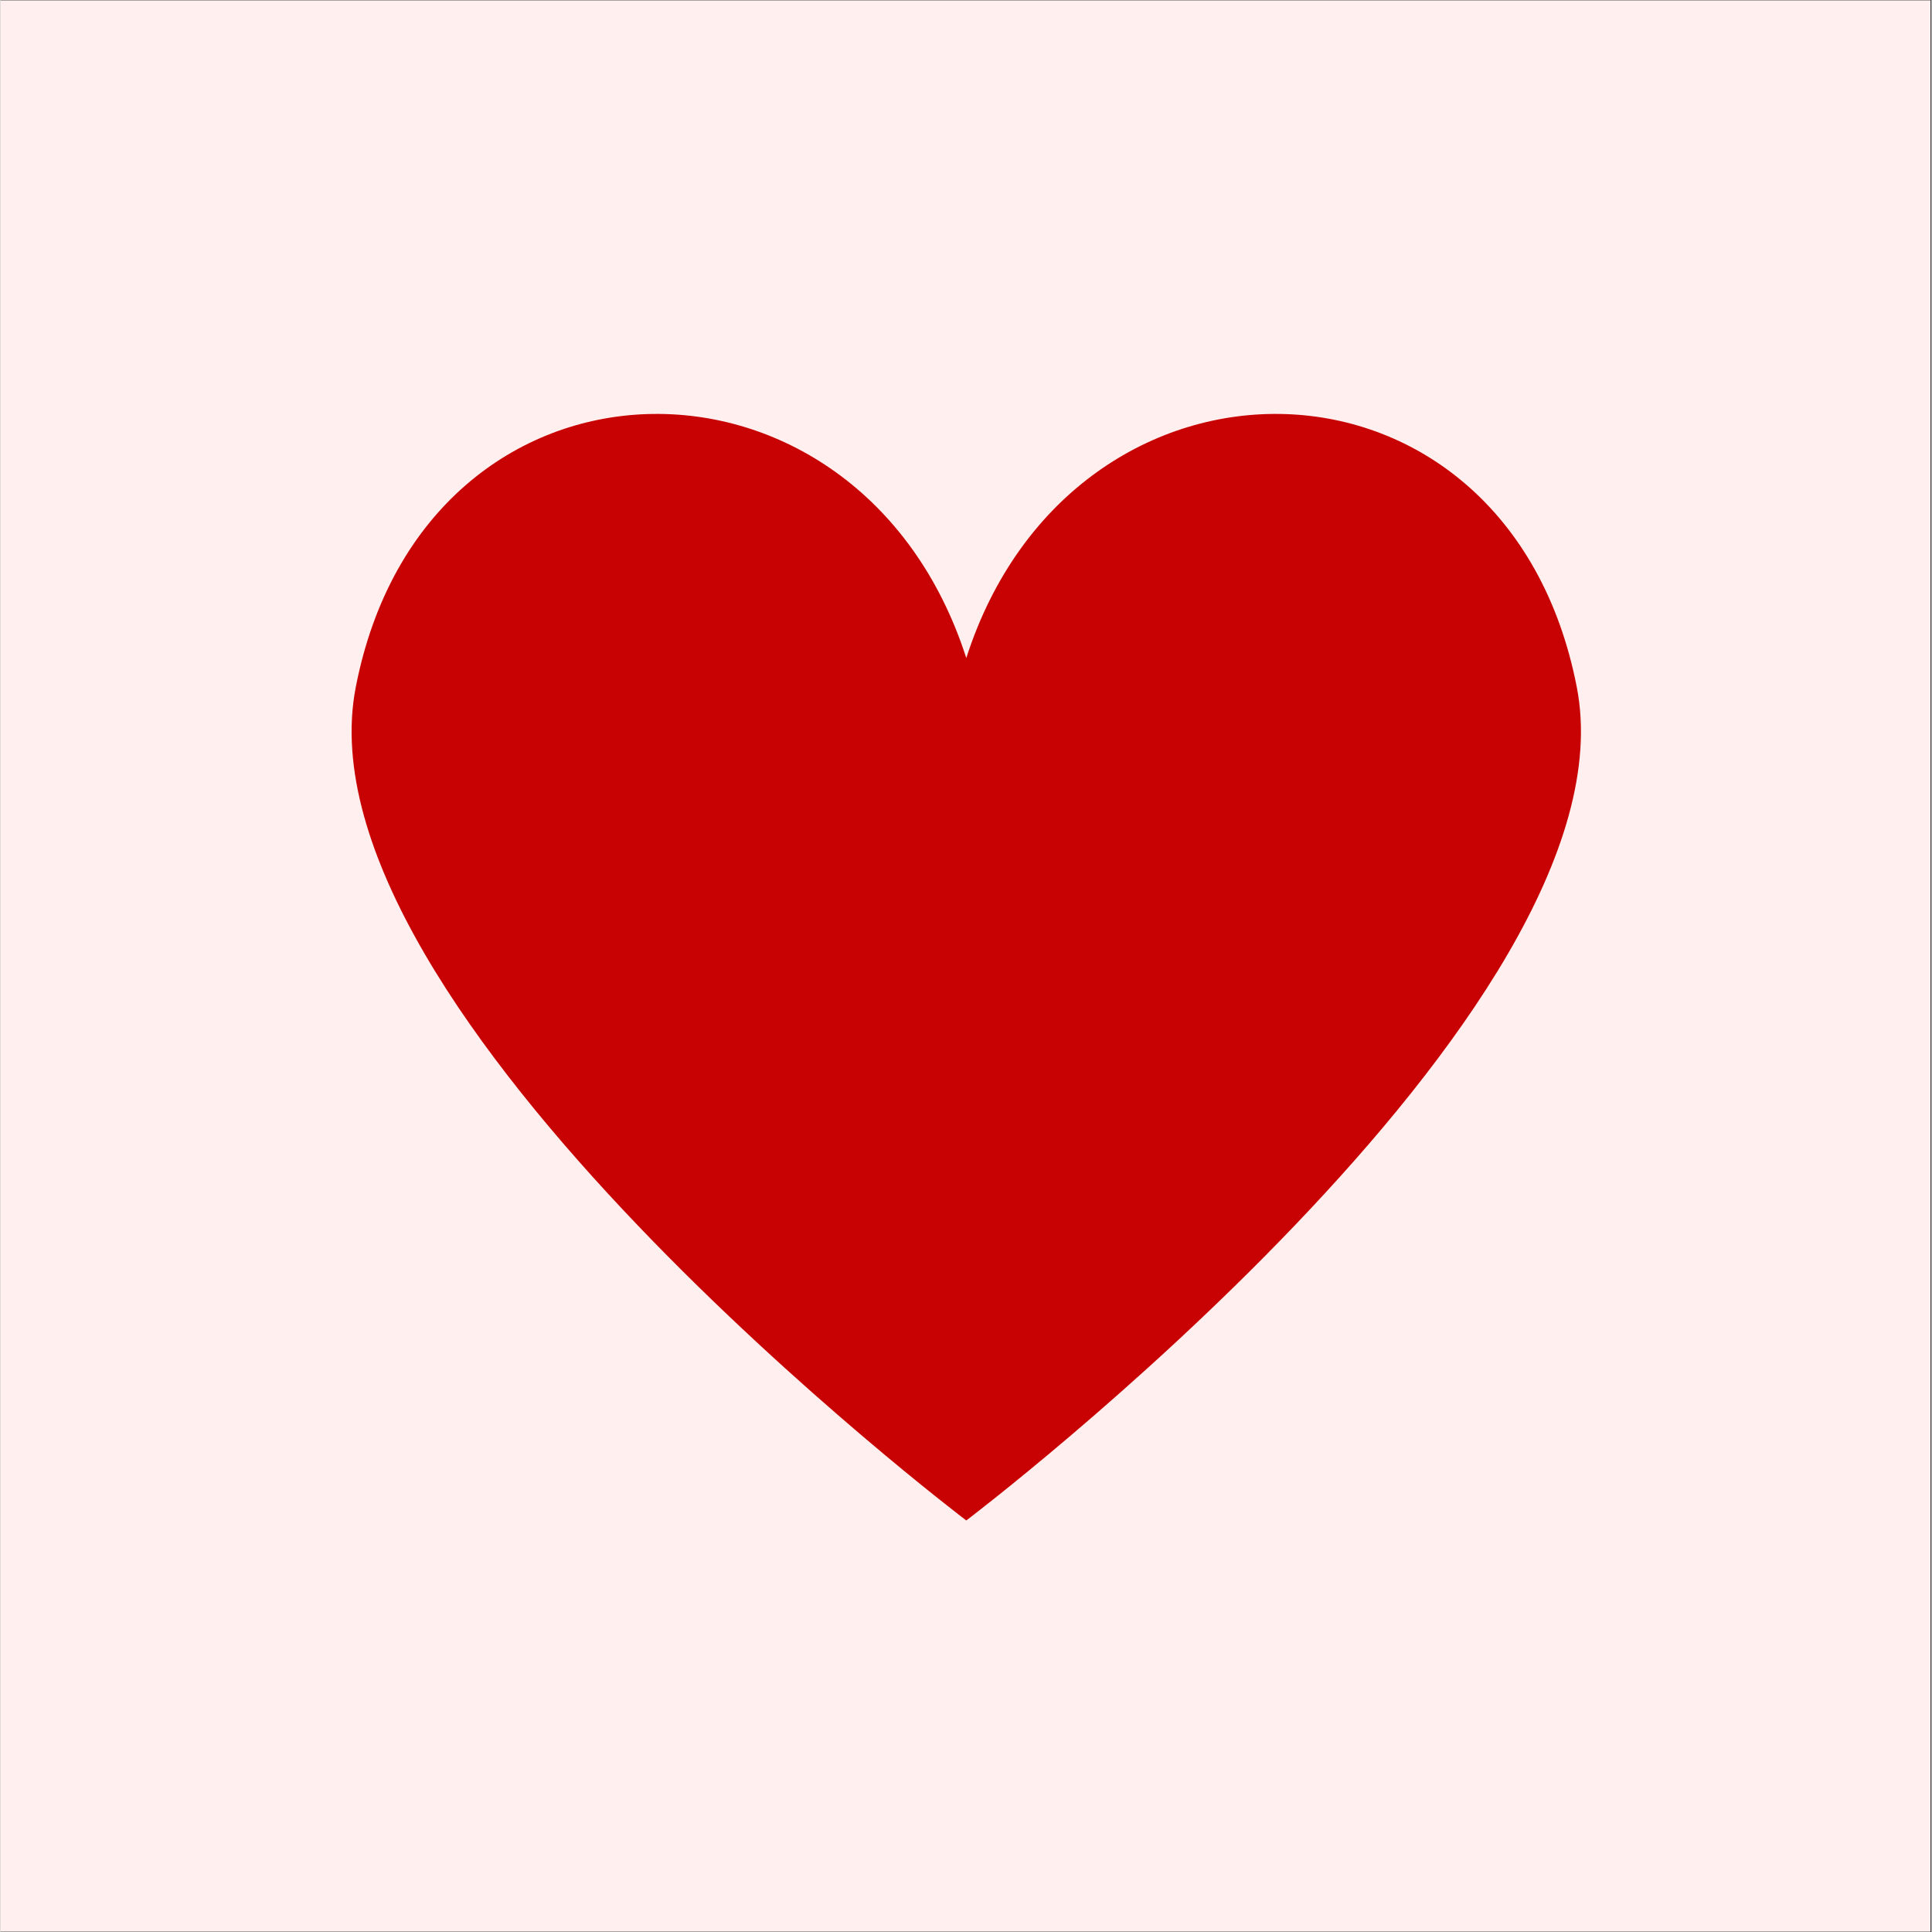 <svg xmlns="http://www.w3.org/2000/svg" xmlns:xlink="http://www.w3.org/1999/xlink" width="150" zoomAndPan="magnify" viewBox="0 0 224.88 225" height="150" preserveAspectRatio="xMidYMid meet" version="1.0"><rect x="0" y="0" width="224.88" height="225" fill="#333333" stroke="none"/><defs><clipPath id="3925843dc2"><path d="M 0 0.059 L 224.762 0.059 L 224.762 224.938 L 0 224.938 Z M 0 0.059 " clip-rule="nonzero"/></clipPath><clipPath id="f3df5f4724"><path d="M 40 48 L 185 48 L 185 177.074 L 40 177.074 Z M 40 48 " clip-rule="nonzero"/></clipPath></defs><g clip-path="url(#3925843dc2)"><path fill="#ffffff" d="M 0 0.059 L 224.879 0.059 L 224.879 224.941 L 0 224.941 Z M 0 0.059 " fill-opacity="1" fill-rule="nonzero"/><path fill="#ffefee" d="M 0 0.059 L 224.879 0.059 L 224.879 224.941 L 0 224.941 Z M 0 0.059 " fill-opacity="1" fill-rule="nonzero"/></g><g clip-path="url(#f3df5f4724)"><path fill="#c80202" d="M 183.574 80.031 C 175.508 38.535 124.941 37.844 112.473 76.633 C 100.004 37.844 49.438 38.535 41.371 80.031 C 34.051 117.68 112.473 177.074 112.473 177.074 C 112.473 177.074 190.895 117.68 183.574 80.031 Z M 183.574 80.031 " fill-opacity="1" fill-rule="nonzero"/></g></svg>
